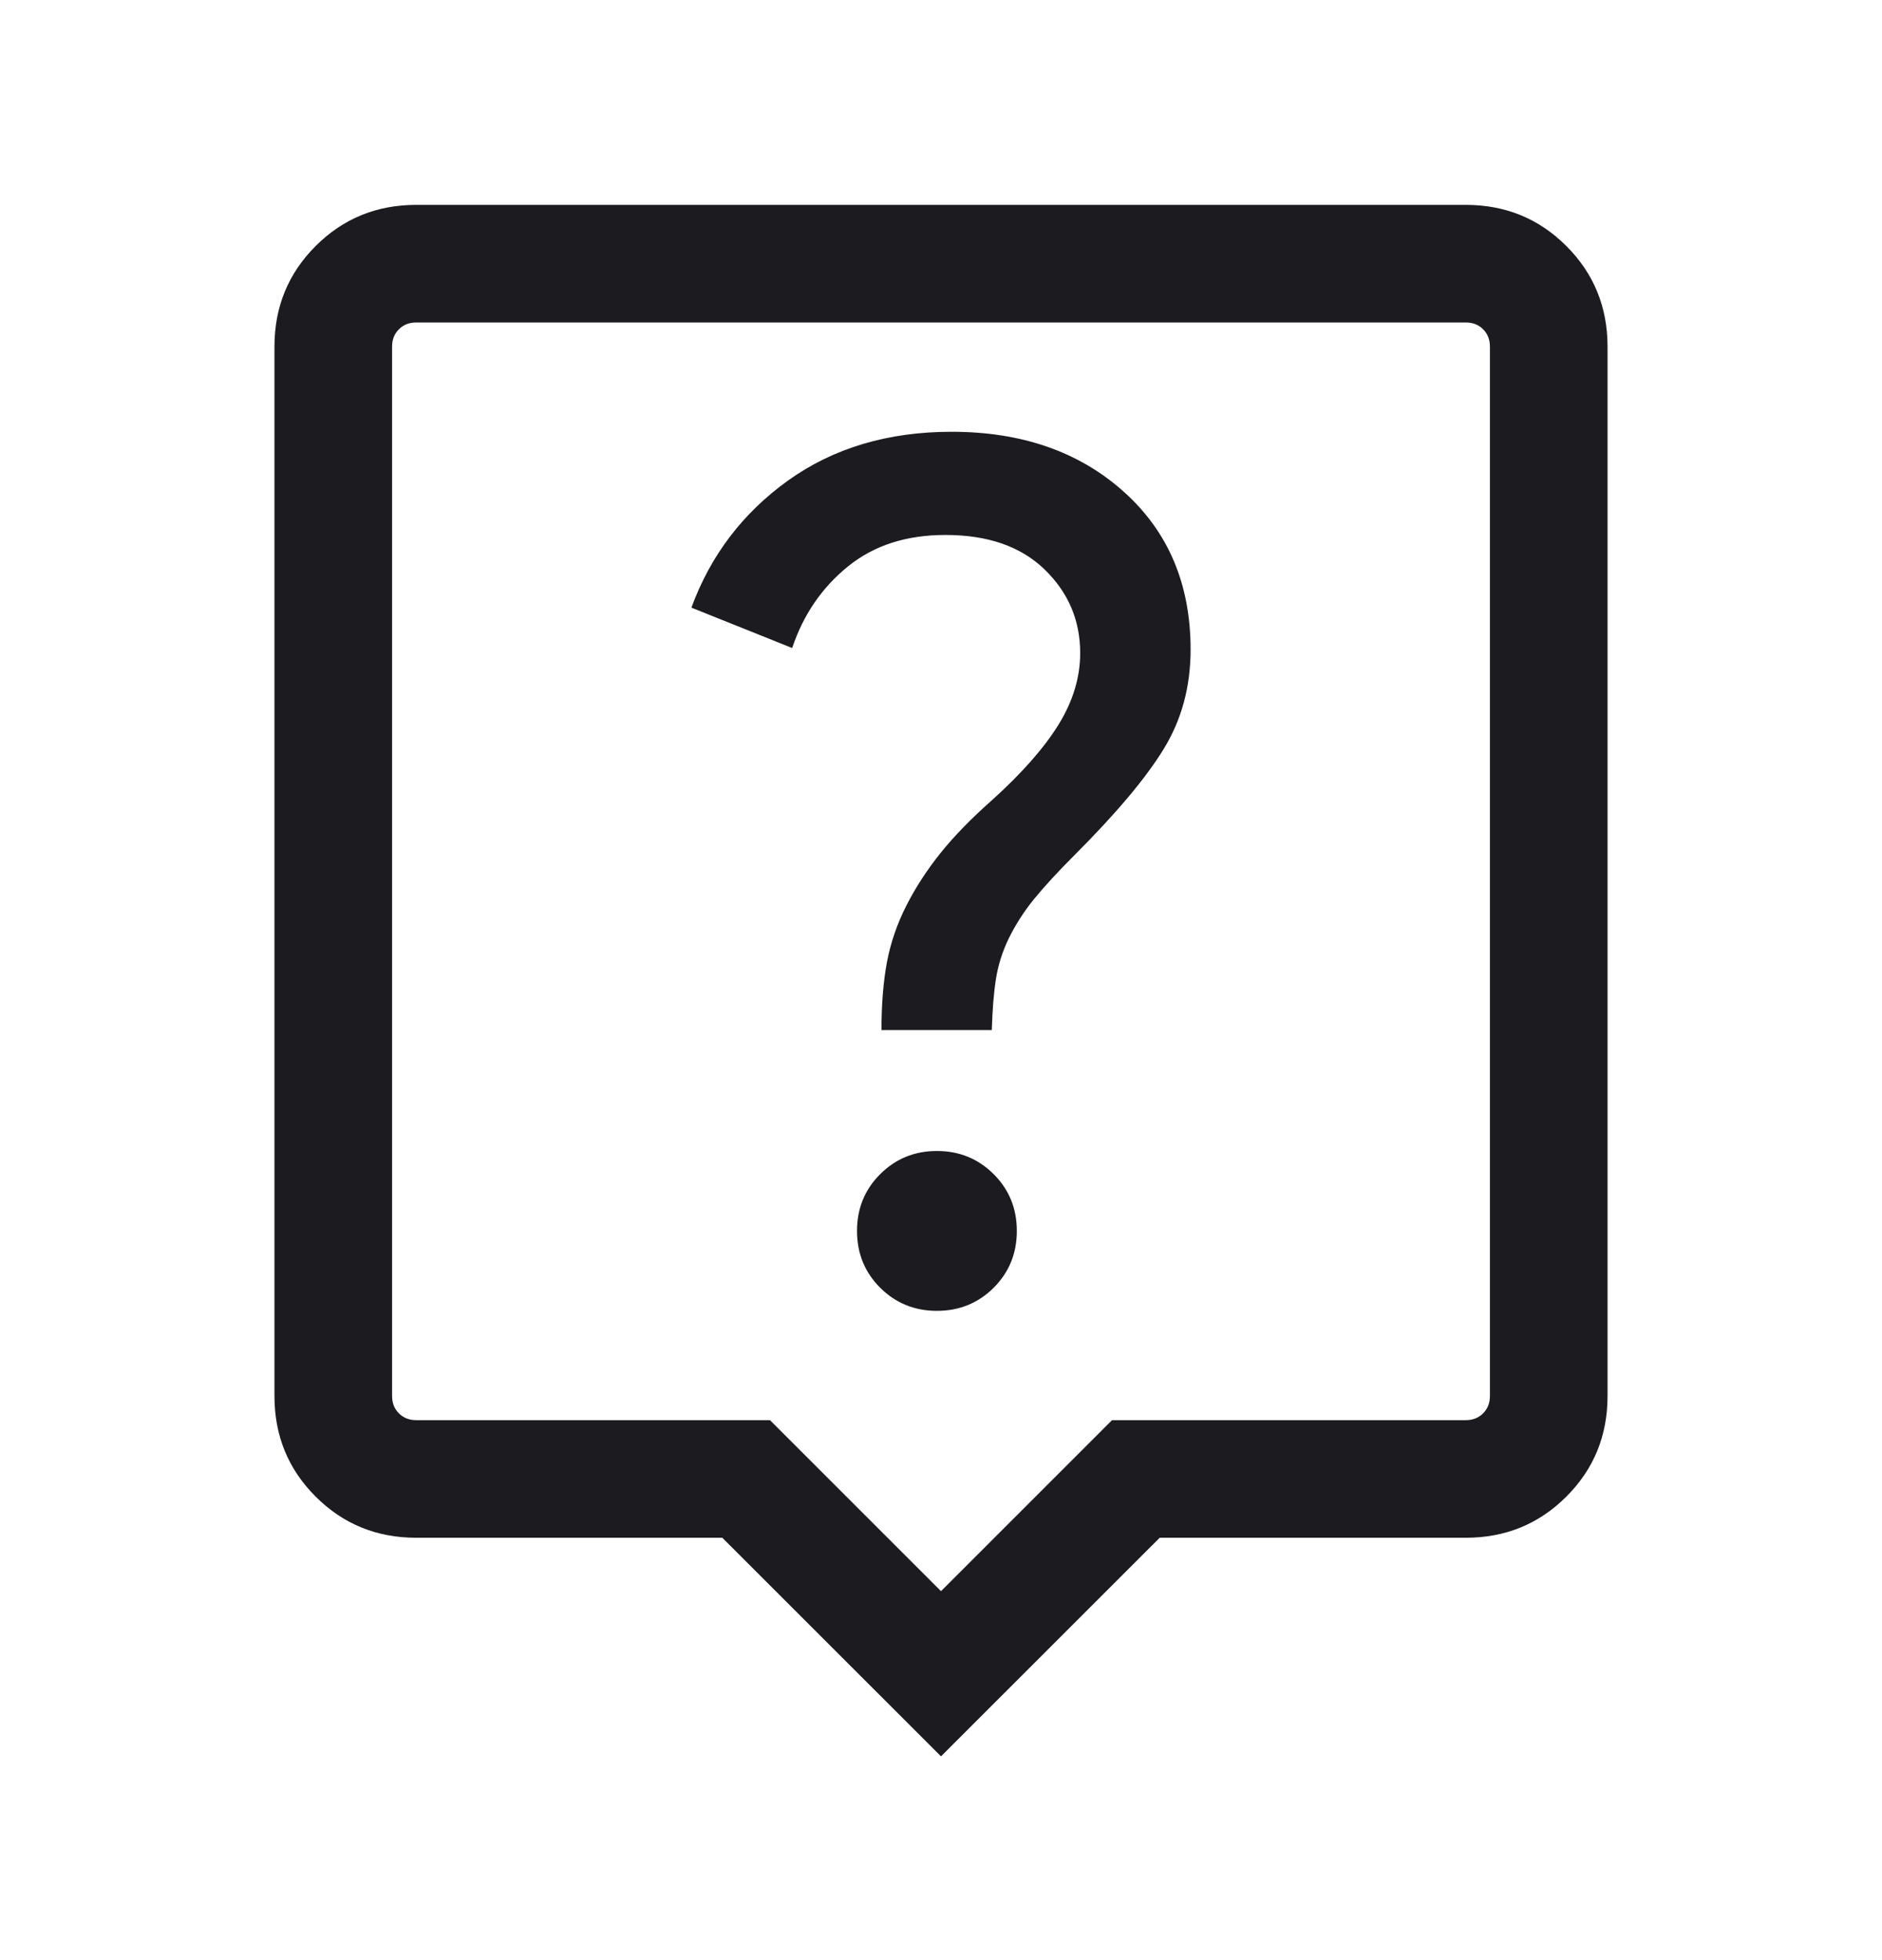 <svg width="24" height="25" viewBox="0 0 24 25" fill="none" xmlns="http://www.w3.org/2000/svg">
<mask id="mask0_479_7432" style="mask-type:alpha" maskUnits="userSpaceOnUse" x="0" y="0" width="24" height="25">
<rect y="0.113" width="24" height="24" fill="#D9D9D9"/>
</mask>
<g mask="url(#mask0_479_7432)">
<path d="M11.948 16.719C12.234 16.719 12.475 16.62 12.672 16.424C12.869 16.227 12.967 15.985 12.967 15.7C12.967 15.414 12.869 15.172 12.672 14.976C12.475 14.779 12.234 14.68 11.948 14.68C11.662 14.68 11.421 14.779 11.224 14.976C11.027 15.172 10.929 15.414 10.929 15.7C10.929 15.985 11.027 16.227 11.224 16.424C11.421 16.62 11.662 16.719 11.948 16.719ZM11.241 13.138H12.648C12.655 12.887 12.672 12.671 12.7 12.49C12.728 12.309 12.784 12.133 12.867 11.963C12.951 11.793 13.056 11.628 13.184 11.47C13.313 11.312 13.484 11.125 13.698 10.911C14.23 10.379 14.611 9.927 14.839 9.554C15.068 9.182 15.183 8.759 15.183 8.284C15.183 7.452 14.899 6.781 14.331 6.272C13.763 5.762 13.031 5.507 12.136 5.507C11.322 5.507 10.627 5.715 10.049 6.129C9.472 6.544 9.061 7.084 8.817 7.75L10.102 8.265C10.244 7.841 10.481 7.494 10.812 7.226C11.142 6.957 11.557 6.823 12.056 6.823C12.596 6.823 13.017 6.969 13.32 7.262C13.623 7.555 13.775 7.911 13.775 8.33C13.775 8.639 13.683 8.943 13.5 9.24C13.317 9.537 13.034 9.859 12.652 10.204C12.388 10.437 12.168 10.663 11.993 10.881C11.818 11.1 11.672 11.325 11.556 11.555C11.439 11.786 11.357 12.026 11.31 12.275C11.264 12.525 11.241 12.812 11.241 13.138ZM12 22.401L9.211 19.613H5.308C4.803 19.613 4.375 19.438 4.025 19.088C3.675 18.738 3.5 18.311 3.5 17.805V4.421C3.5 3.916 3.675 3.488 4.025 3.138C4.375 2.788 4.803 2.613 5.308 2.613H18.692C19.197 2.613 19.625 2.788 19.975 3.138C20.325 3.488 20.5 3.916 20.5 4.421V17.805C20.5 18.311 20.325 18.738 19.975 19.088C19.625 19.438 19.197 19.613 18.692 19.613H14.789L12 22.401ZM5.308 18.113H9.819L12 20.294L14.181 18.113H18.692C18.782 18.113 18.856 18.084 18.913 18.026C18.971 17.969 19 17.895 19 17.805V4.421C19 4.331 18.971 4.257 18.913 4.2C18.856 4.142 18.782 4.113 18.692 4.113H5.308C5.218 4.113 5.144 4.142 5.087 4.2C5.029 4.257 5 4.331 5 4.421V17.805C5 17.895 5.029 17.969 5.087 18.026C5.144 18.084 5.218 18.113 5.308 18.113Z" fill="#1C1B1F"/>
</g>
</svg>
